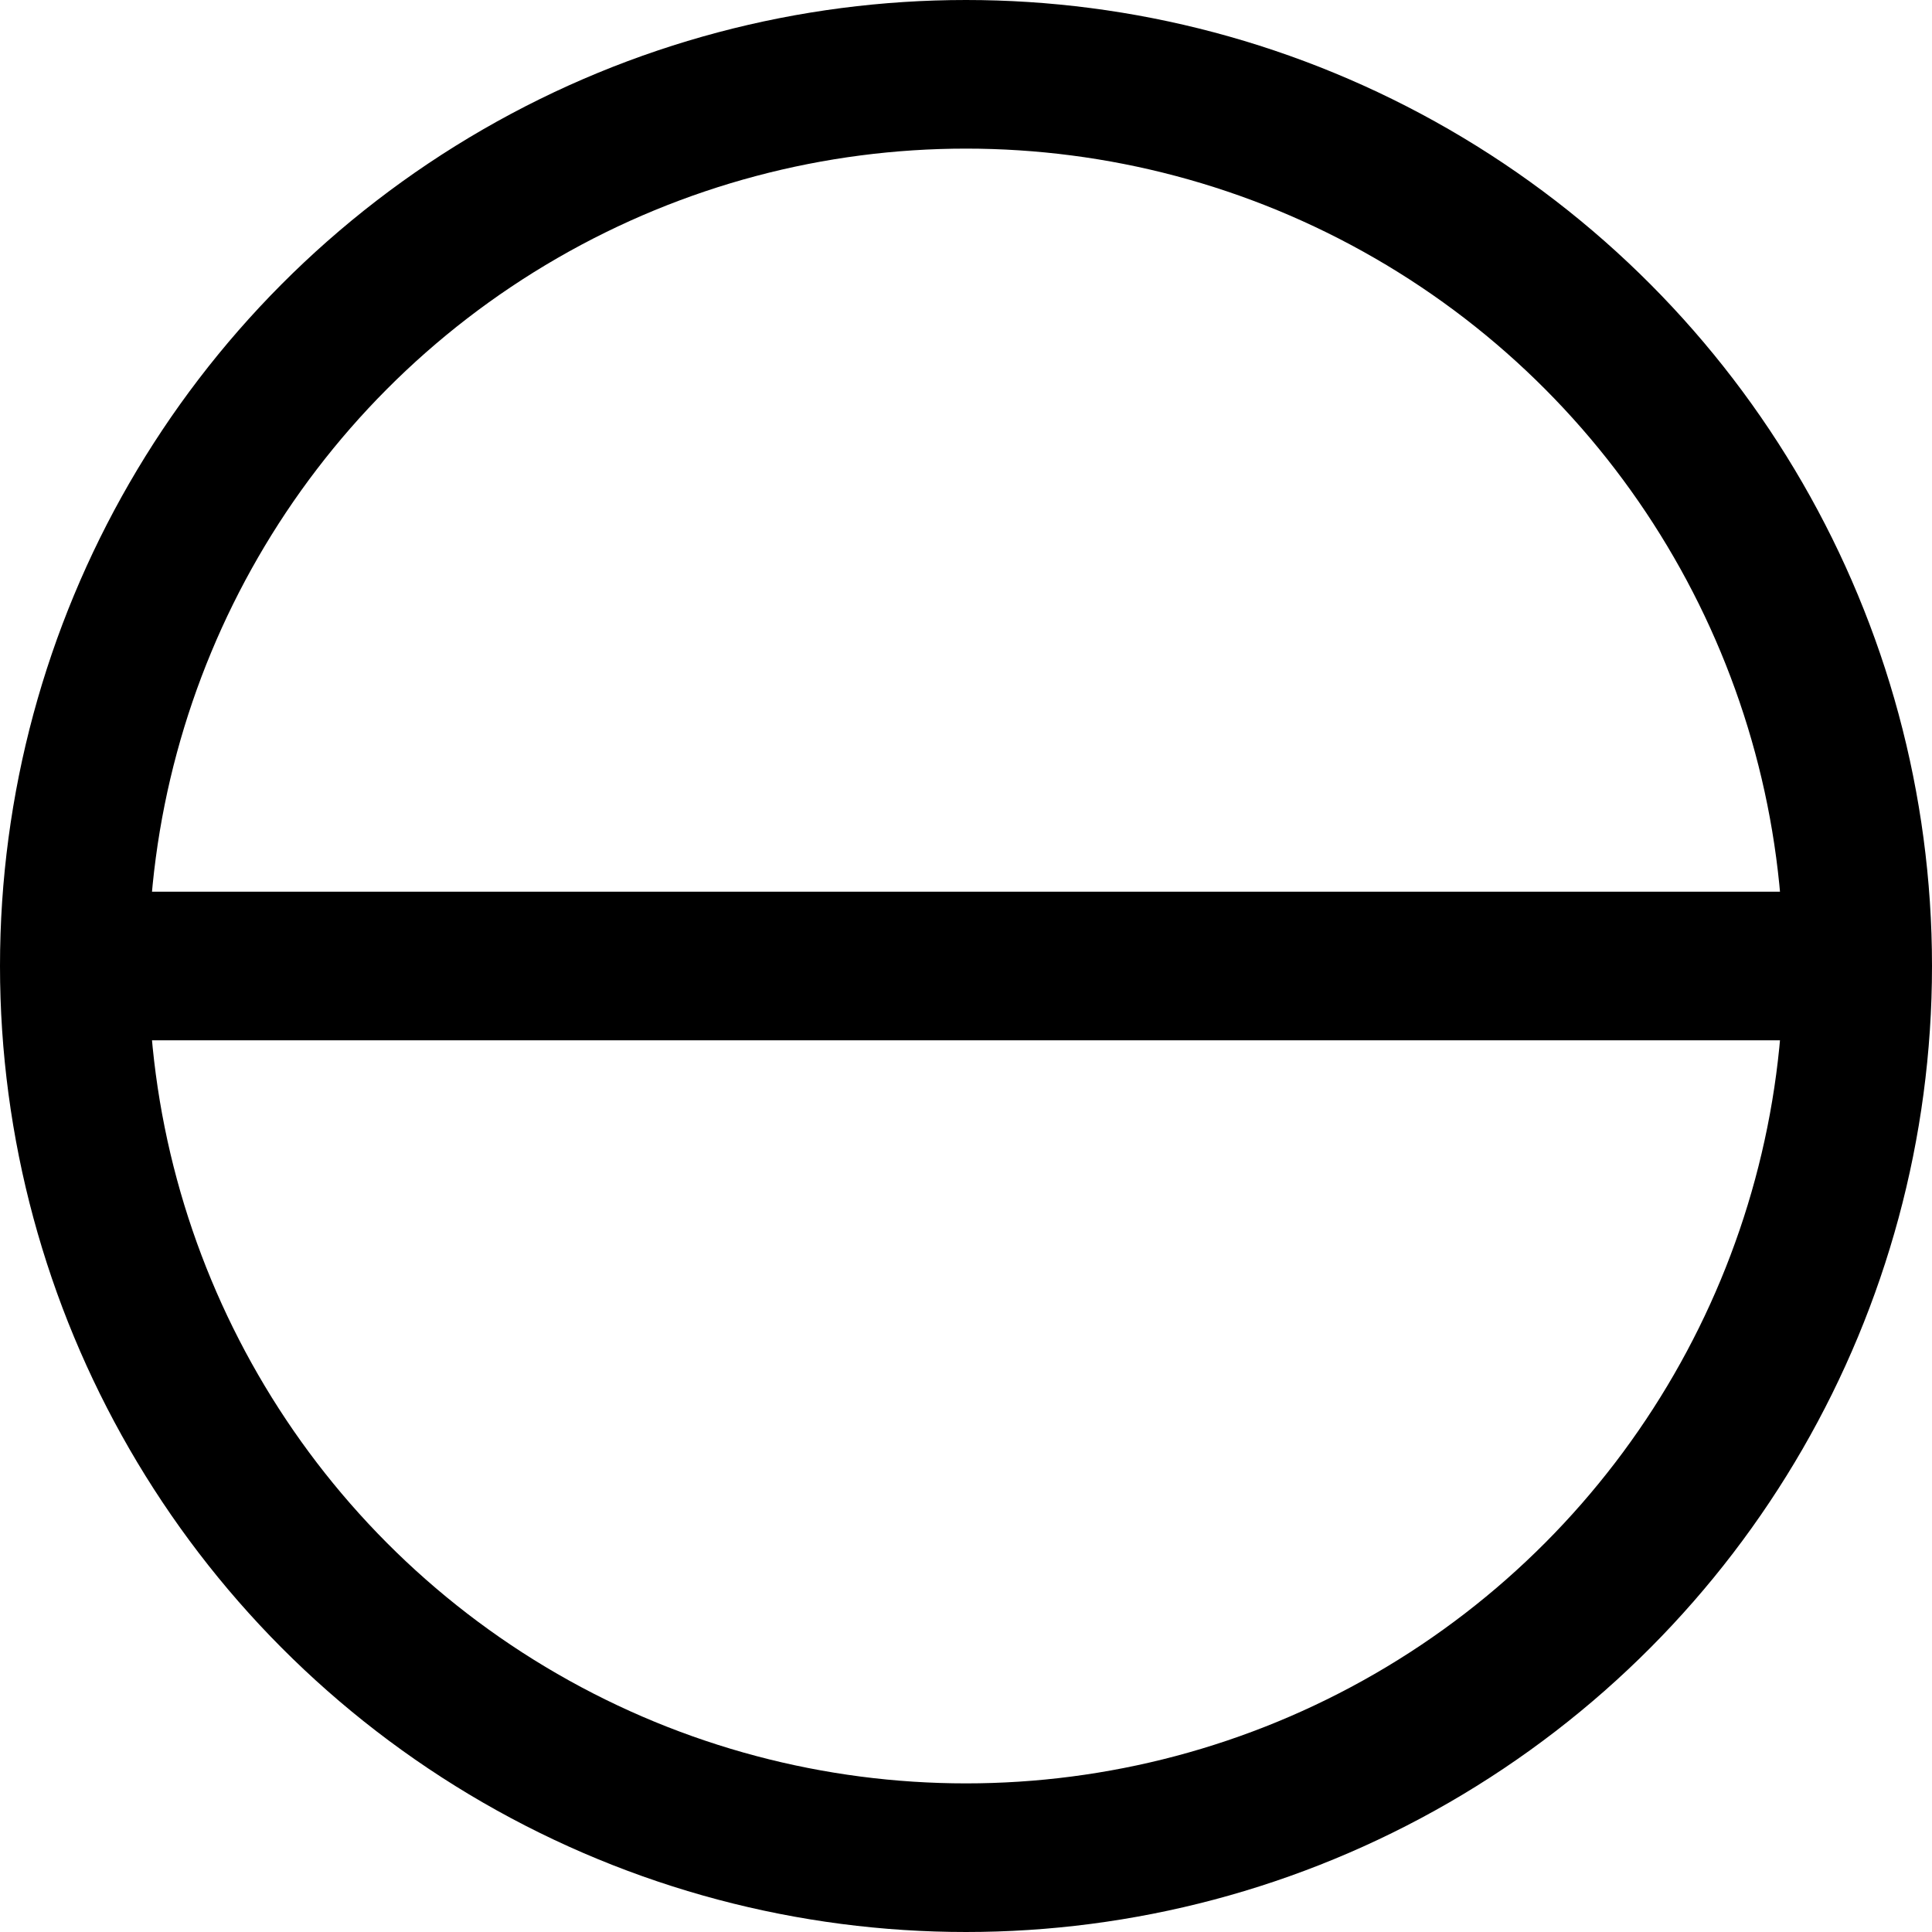 <svg width="26" height="26" viewBox="0 0 26 26" fill="none" xmlns="http://www.w3.org/2000/svg">
    <circle cx="13" cy="13" r="12" stroke="black" stroke-width="2"/>
    <line x1="1" y1="13" x2="25" y2="13" stroke="black" stroke-width="2"/>
</svg>
